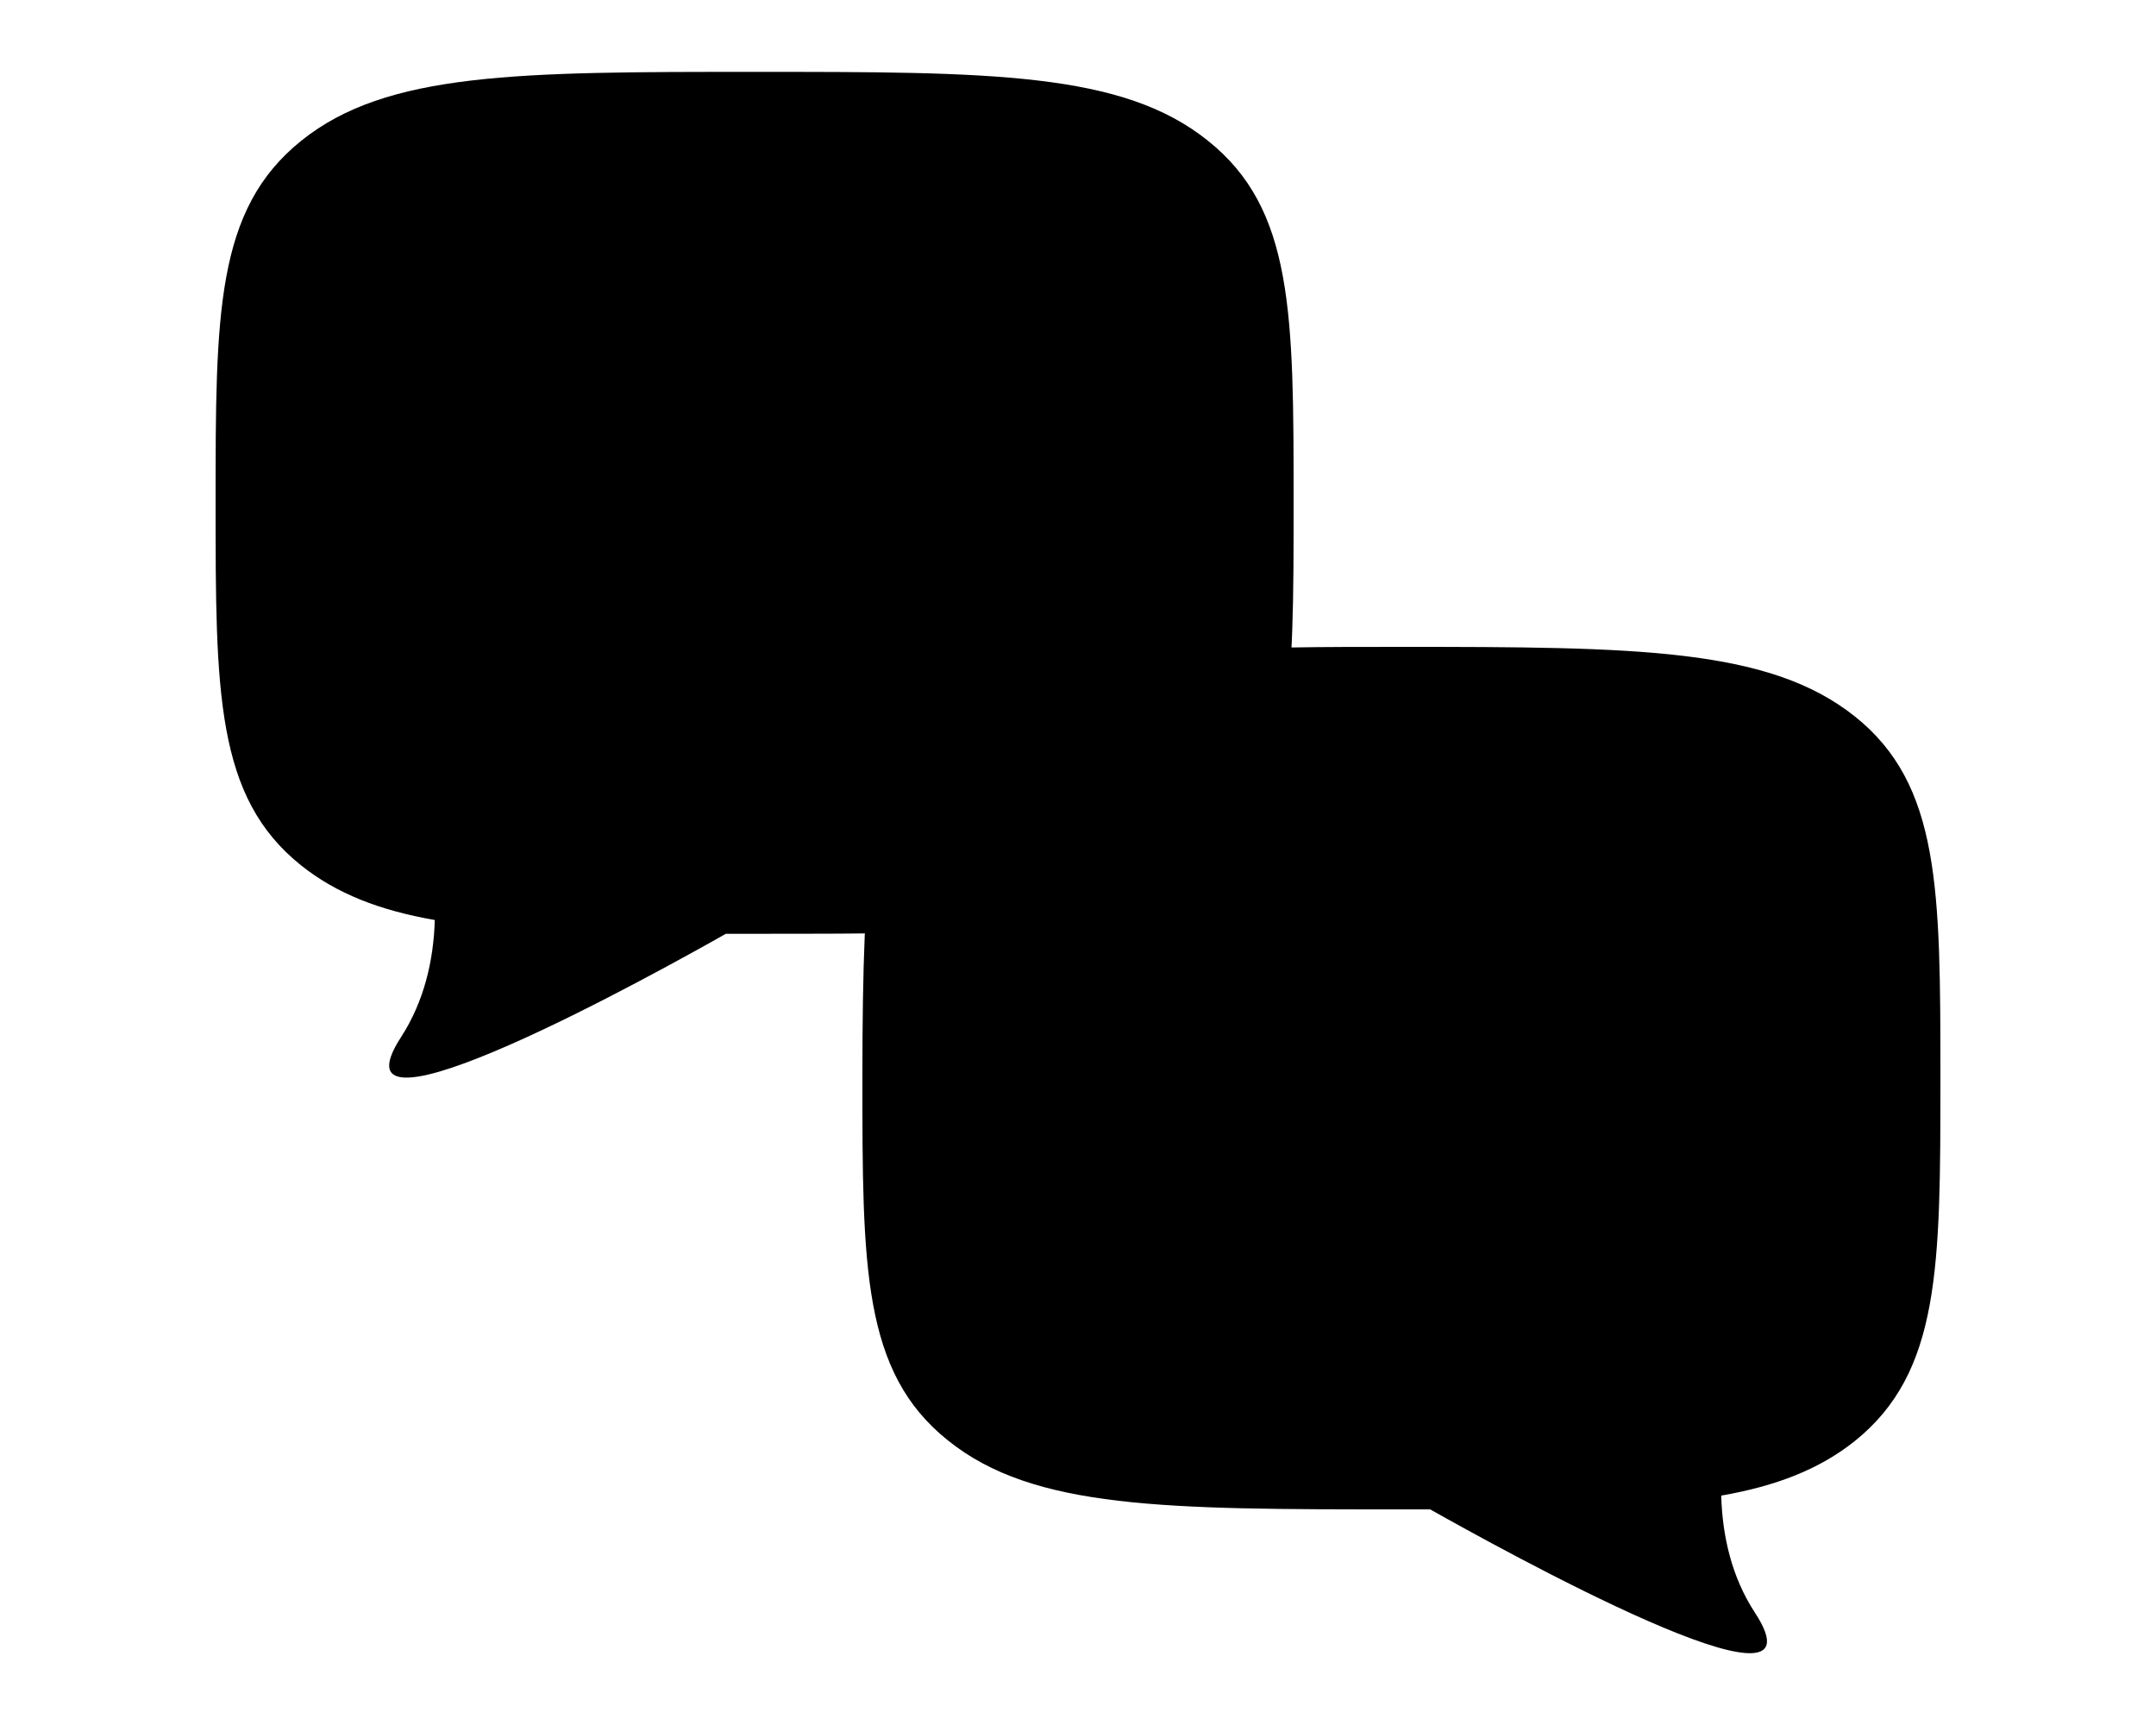 <svg version="1.1" xmlns="http://www.w3.org/2000/svg" x="0px" y="0px" viewBox="0 0 360 288" xml:space="preserve" enable-background="new 0 0 360 288"><path class="st4" d="M201.7 23.5C187.4 12 165.4 12 126 12s-61.4 0-75.7 11.5S36 52.4 36 84c0 31.5 0 49.1 14.3 60.5 5.9 4.7 13.1 7.5 22.3 9.1 -0.2 6.8-1.8 13.6-5.6 19.5 -13.3 20.4 43.1-10.9 54.2-17.2 1.6 0 3.2 0 4.8 0 39.4 0 61.4 0 75.7-11.5C216 133.1 216 115.5 216 84 216 52.4 216 34.9 201.7 23.5zM180.6 87.7c-0.2-0.3-0.5-0.4-0.8-0.3 -0.1 0-14.3 4.3-24.5 0.4 1.3-2.1 2.3-3.7 2.6-4.2 0.5-0.8 1-1.5 1.6-2.4l0.2-0.4c3.3-5 6.8-10.2 8.4-16.4 1.5-6-0.2-10.9-4.8-13.4 -2.3-1.3-5.2-1.7-8.3-1.3l-0.2 0 0 0c-0.1 0-0.1 0-0.2 0 -0.5 0.1-0.9 0.1-1.3 0.2 -0.4 0.1-0.7 0.2-1 0.3 -8.6 2.3-14.9 8.6-19.5 13.8l-7.9 9.1c-7.5-4.6-15.2-9.4-23.8-11.8 -9.7-2.8-22.6-0.6-28.1 10.7 -2.7 5.6-2.3 11.9 1.1 16.8 3.4 4.9 9.1 7.5 15.4 6.9 5.2-0.5 10.7-4.4 13.4-9.5 2.1-4 2.2-8.2 0.3-11.7 -0.3-0.6-0.9-1-1.7-1 -1.2 0.1-2.7 0.9-3.4 2.1 -0.5 0.8-0.5 1.6-0.2 2.3 1.6 2.8 0.3 5.8-0.6 7.3 -2.1 3.5-6.2 6.1-9.5 6.1 0 0-0.1 0-0.1 0 -3-0.1-5.8-1.4-7.9-3.7 -2.1-2.3-3.3-5.4-3.1-8.2 0.3-4.9 2.3-8.6 5.7-11.1 5.7-4.1 14.2-3.6 17.4-2.8 7.9 2.1 15.4 6.7 22 10.8 -4.2 4.8-9.5 10.9-9.8 11.2 -5.1 5.8-10.6 11.9-16.6 17.6L95 106c-0.4 0.4-1.3 1.1-2.2 1.8 -0.7 0.5-1.3 1-1.7 1.4 -3.5 2.5-5.9 2.3-11.2-0.9 -1.3-0.8-2.8-0.1-3.9 1.6 -1.1 1.8-1.4 4.2 0.3 5.2 6.6 4 14 2.6 21.4-4 0.1-0.1 0.3-0.3 0.3-0.3 2.9-2.6 5.4-5.4 7.5-7.7l0.3-0.3c0.6-0.6 1.1-1.2 1.5-1.7 3.4-3.6 14.1-15.8 19-21.4 1.5 0.9 3.3 2.1 5.2 3.1 5.6 3.2 10.7 5.6 15.6 7.4 -6.4 10.2-9.9 16.4-10.5 18.7 -0.6 2.6-0.2 4.8 1.1 6.6 1.4 1.7 3.6 2.8 6.1 2.8 2.6 0 4.9-0.9 6.5-2.5 1-1 0.9-2.3 0.5-3.3 -0.5-1.2-1.4-2-2.5-2 -0.4 0-0.8 0.2-1.3 0.6 -0.7 0.5-1.8 1.2-3.2 1.4 -0.5 0.1-0.9-0.4-1.1-0.5 -0.5-0.6-0.6-1.5-0.3-2.7 0.4-1.6 1.5-3.3 2.4-4.9 0.3-0.4 0.5-0.8 0.8-1.2 1-1.7 4.9-8 6.8-11 17.8 4.4 25.4-0.2 25.7-0.4 0.1-0.1 0.2-0.1 0.2-0.2l2.1-2.9C180.8 88.4 180.8 88 180.6 87.7zM162.9 61.8c-0.7 5.4-3.8 10.1-6.5 14.2 -1.1 1.6-3.6 5.5-6.6 10.1 -5.2-1.8-10.6-4.3-17.2-8.1 -1.1-0.6-2.1-1.2-3.1-1.9 1-1.2 2-2.4 3-3.7 6.3-7.7 13.3-16.3 22.7-17.8 0.5 0 0.8-0.1 1.2-0.1 3.3 0 5 1.6 5.5 2.1C162.8 57.9 163.2 59.6 162.9 61.8zM261 159h-24v-12c0-1.7-1.3-3-3-3s-3 1.3-3 3v12h-24c-1.7 0-3 1.3-3 3s1.3 3 3 3h39v7.3c0 10.9-4.6 20.9-12 27.8 -6.2-5.8-10.5-13.7-11.7-22.7 -0.2-1.6-1.7-2.8-3.4-2.6 -1.6 0.2-2.8 1.7-2.6 3.4 1.4 10 6 19 12.9 25.6 -4.8 3.3-10.5 5.4-16.6 6.1 -1.6 0.2-2.8 1.7-2.6 3.3 0.2 1.5 1.5 2.7 3 2.7 0.1 0 0.2 0 0.3 0 7.7-0.9 14.7-3.8 20.6-8.1 5.9 4.3 13 7.2 20.7 8.1 0.1 0 0.2 0 0.3 0 1.5 0 2.8-1.1 3-2.7 0.2-1.6-1-3.1-2.6-3.3 -6.1-0.7-11.8-2.9-16.6-6.1 8.2-8 13.3-19.3 13.3-31.6V165h9c1.7 0 3-1.3 3-3S262.7 159 261 159zM144.4 155.9c-0.3 7-0.4 14.9-0.4 24.1 0 31.5 0 49.1 14.3 60.5C172.6 252 194.6 252 234 252c1.7 0 3.2 0 4.8 0 11.2 6.3 67.6 37.6 54.2 17.2 -3.9-6-5.4-12.8-5.6-19.5 9.2-1.6 16.4-4.4 22.3-9.1 14.3-11.5 14.3-29 14.3-60.5 0-31.6 0-49.1-14.3-60.5S273.4 108 234 108c-6.6 0-12.7 0-18.4 0.1"/></svg>